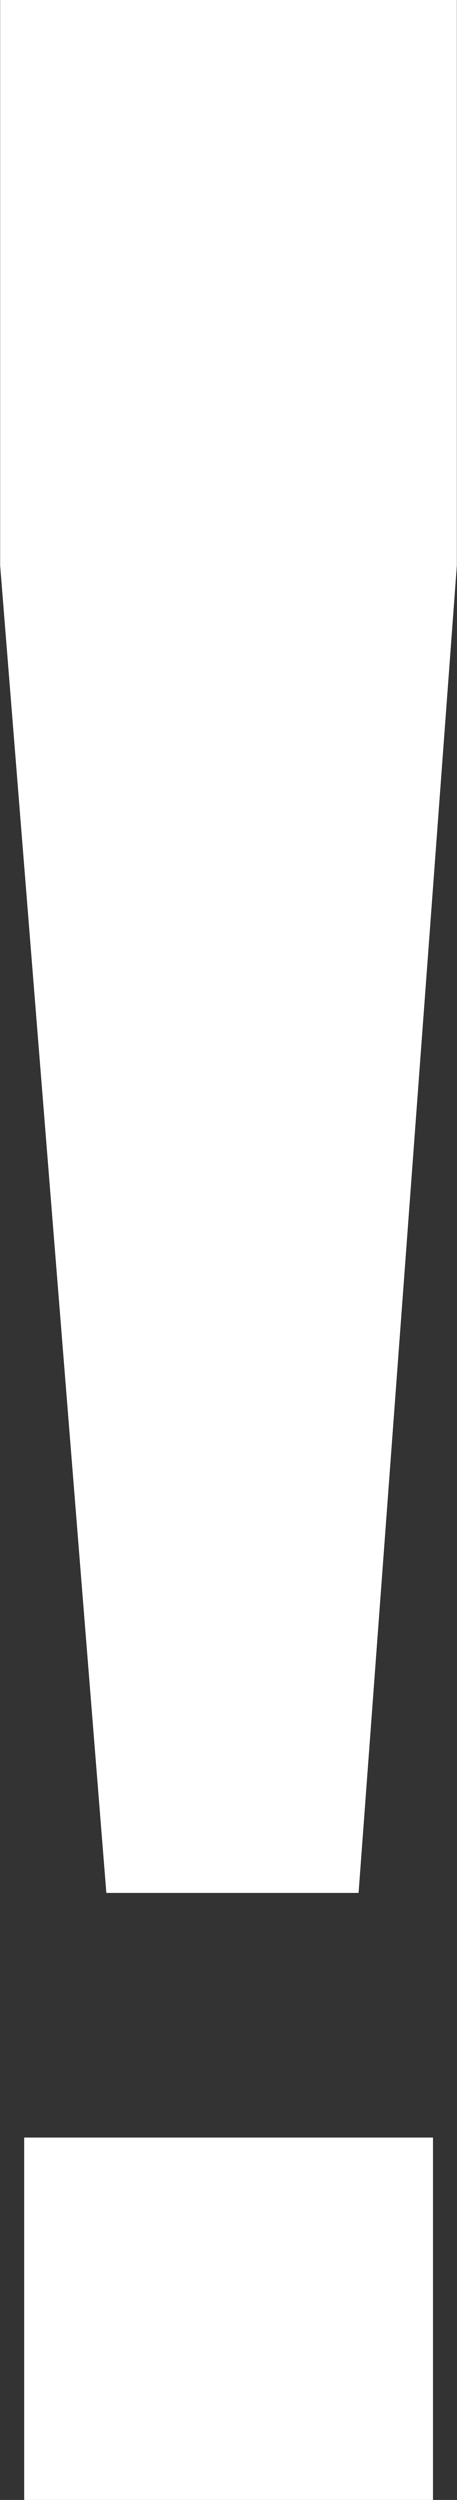 <?xml version="1.0" encoding="UTF-8" standalone="no"?><svg xmlns="http://www.w3.org/2000/svg" xmlns:xlink="http://www.w3.org/1999/xlink" fill="#ffffff" height="149.7" preserveAspectRatio="xMidYMid meet" version="1" viewBox="86.3 24.8 27.4 149.7" width="27.4" zoomAndPan="magnify"><rect x="86.3" y="24.8" width="27.4" height="149.7" fill="#333333" stroke="none"/><g clip-rule="evenodd" fill-rule="evenodd" id="change1_1" stroke="#ffffff" stroke-miterlimit="22.926"><path d="M88.25 153.3H111.76V174H88.25z"/><path d="M93.6 137.15L87.31 58.63 87.31 25.79 112.69 25.79 112.69 58.63 106.87 137.15z" stroke-width="2"/></g></svg>